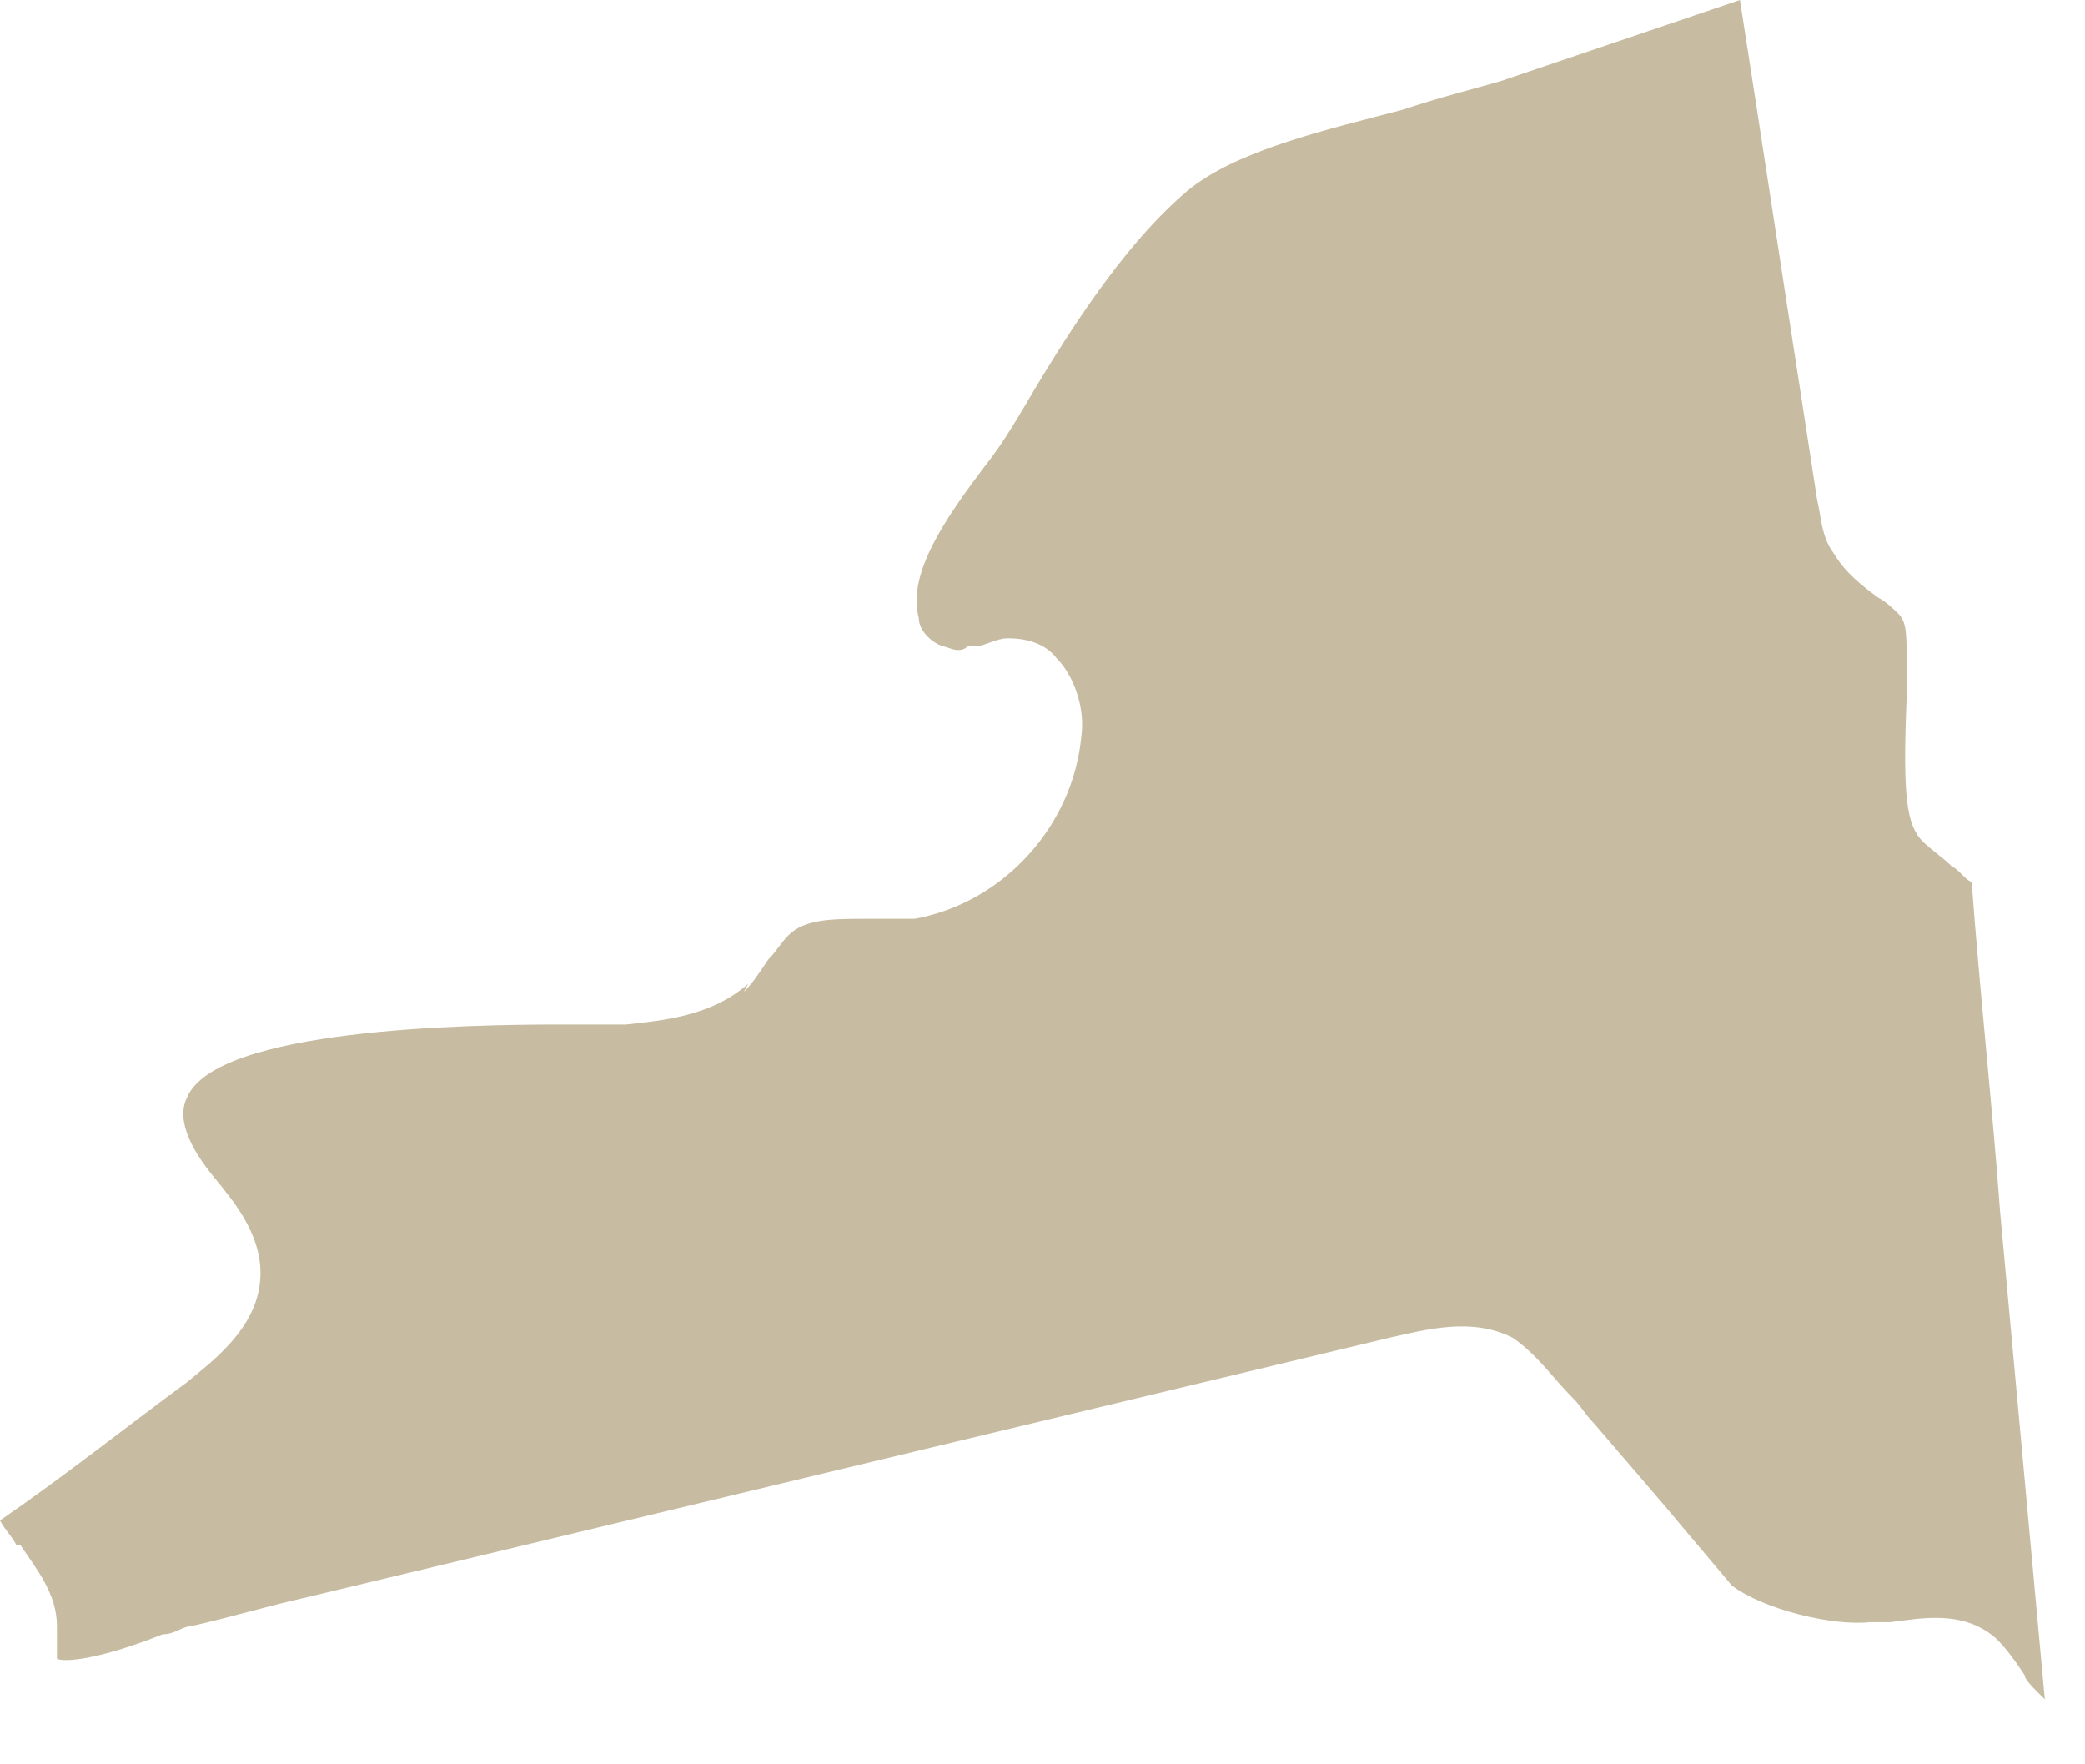 <svg width="26" height="22" viewBox="0 0 26 22" fill="none" xmlns="http://www.w3.org/2000/svg">
<path d="M9.328 12.268C8.871 12.674 8.263 12.724 7.807 12.775C7.655 12.775 7.351 12.775 6.996 12.775C5.83 12.775 2.687 12.825 2.332 13.687C2.18 13.992 2.433 14.397 2.687 14.701C2.89 14.955 3.295 15.411 3.244 15.969C3.194 16.577 2.636 16.982 2.332 17.236C1.572 17.794 0.811 18.402 0 18.959C0.051 19.061 0.152 19.162 0.203 19.264H0.253C0.456 19.568 0.71 19.872 0.71 20.277C0.71 20.379 0.71 20.43 0.71 20.531C0.71 20.582 0.71 20.683 0.71 20.683C0.811 20.734 1.267 20.683 2.028 20.379C2.18 20.379 2.281 20.277 2.383 20.277C2.839 20.176 3.346 20.024 3.802 19.923L17.337 16.678C17.794 16.577 18.351 16.425 18.858 16.678C19.162 16.881 19.365 17.185 19.619 17.439C19.72 17.54 19.771 17.642 19.872 17.743C20.176 18.098 20.48 18.453 20.785 18.807C21.038 19.112 21.342 19.466 21.596 19.771C22.001 20.075 22.863 20.278 23.319 20.227C23.421 20.227 23.471 20.227 23.573 20.227C23.978 20.176 24.485 20.075 24.891 20.43C25.043 20.582 25.144 20.734 25.246 20.886C25.246 20.937 25.347 21.038 25.398 21.089C25.398 21.089 25.448 21.139 25.499 21.19L24.941 15.107C24.84 13.738 24.688 12.369 24.587 11.001C24.485 10.95 24.434 10.848 24.333 10.798C24.232 10.696 24.08 10.595 23.978 10.494C23.775 10.291 23.725 9.936 23.775 8.719C23.775 8.618 23.775 8.567 23.775 8.517C23.775 8.415 23.775 8.314 23.775 8.212C23.775 7.908 23.775 7.756 23.674 7.655C23.623 7.604 23.522 7.503 23.421 7.452C23.218 7.3 23.015 7.148 22.863 6.894C22.711 6.692 22.711 6.438 22.66 6.235L22.457 4.917C22.204 3.295 21.951 1.622 21.697 0L18.706 1.014C18.351 1.115 17.946 1.217 17.489 1.369C16.526 1.622 15.411 1.876 14.803 2.383C14.144 2.94 13.485 3.853 12.775 5.069C12.623 5.323 12.471 5.576 12.268 5.83C11.812 6.438 11.305 7.148 11.457 7.705C11.457 7.858 11.609 8.01 11.761 8.06C11.812 8.06 11.964 8.162 12.065 8.06C12.065 8.06 12.116 8.06 12.166 8.06C12.268 8.06 12.42 7.959 12.572 7.959C12.775 7.959 13.028 8.01 13.18 8.212C13.383 8.415 13.535 8.821 13.485 9.176C13.383 10.291 12.521 11.254 11.406 11.457C11.203 11.457 11.001 11.457 10.798 11.457C10.392 11.457 10.037 11.457 9.835 11.66C9.733 11.761 9.683 11.862 9.581 11.964C9.48 12.116 9.378 12.268 9.277 12.369L9.328 12.268Z" fill="#C7BCA1"/>
</svg>

